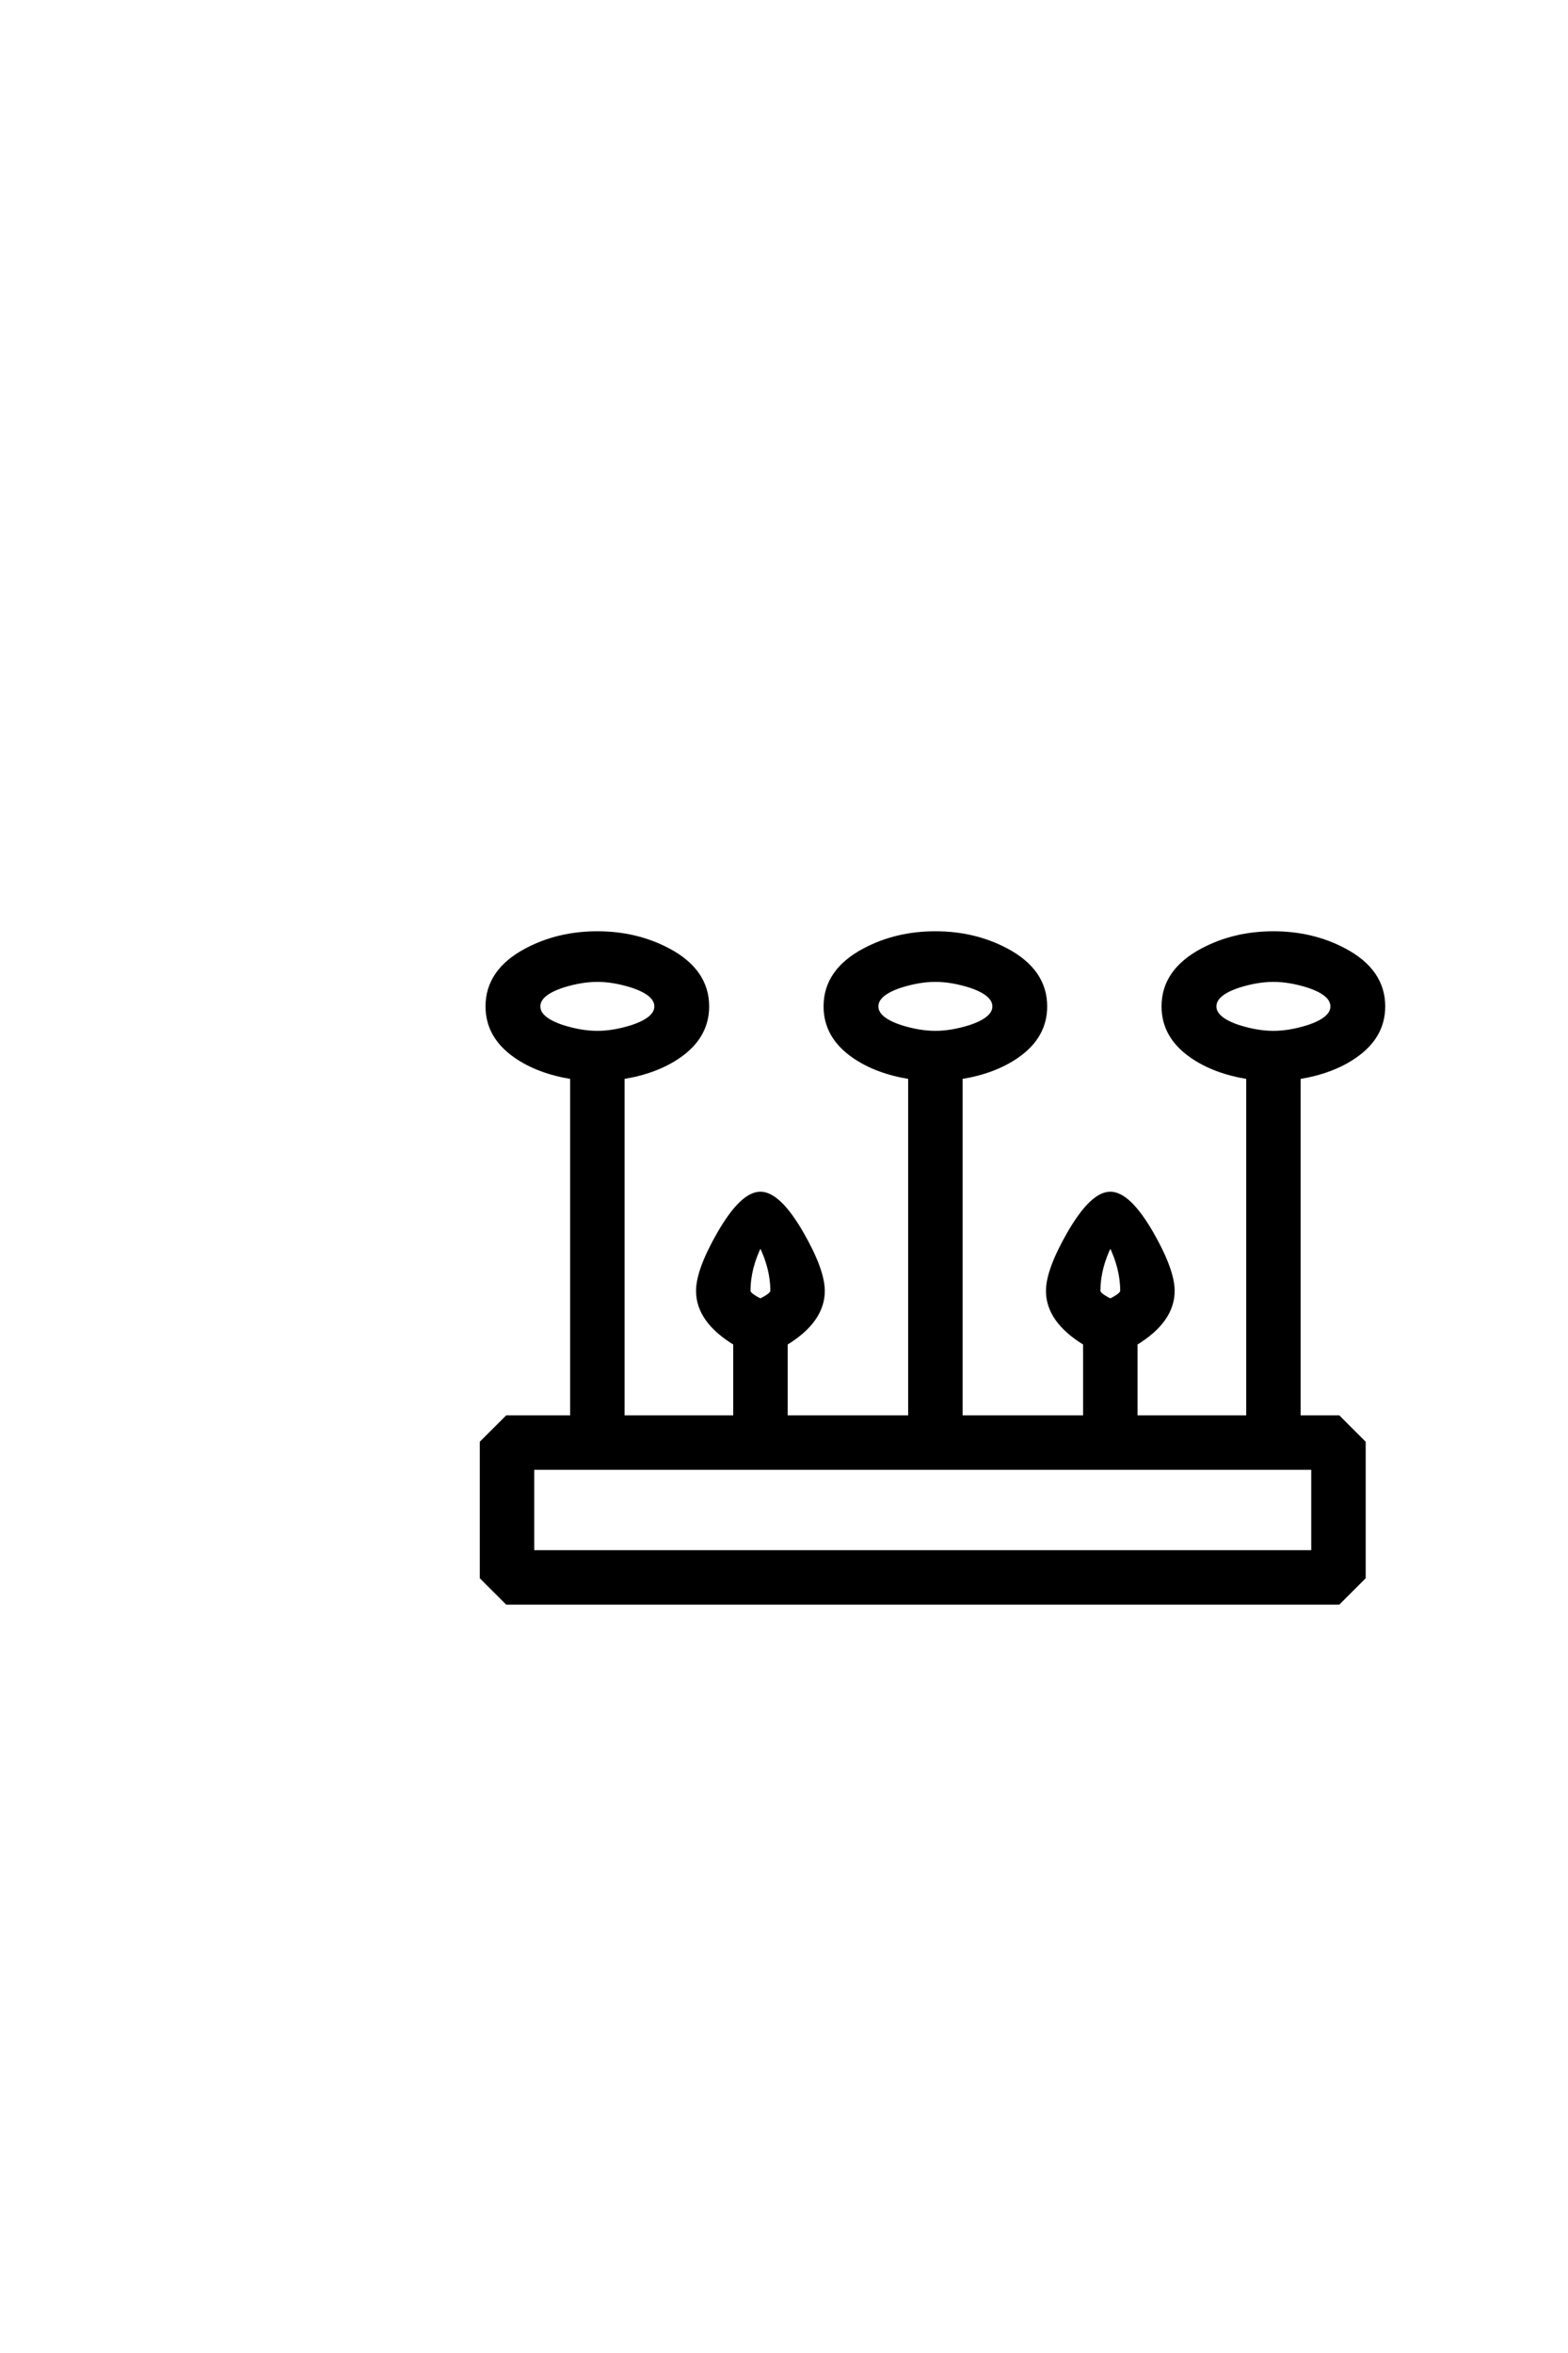 <?xml version="1.0" encoding="UTF-8"?>
<!DOCTYPE svg PUBLIC "-//W3C//DTD SVG 1.0//EN" "http://www.w3.org/TR/2001/REC-SVG-20010904/DTD/svg10.dtd">

<svg xmlns="http://www.w3.org/2000/svg" version="1.0" width="40" height="60">

  <g transform="scale(0.1 -0.1) translate(110.0 -370.0)">
    <path d="M242.875 113.375
Q242.875 105.672 235.641 100.688
Q229.891 96.688 221.297 95.312
L221.297 8.594
L231.453 8.594
L237.891 2.156
L237.891 -32.234
L231.453 -38.672
L19.344 -38.672
L12.891 -32.234
L12.891 2.156
L19.344 8.594
L35.938 8.594
L35.938 95.312
Q27.344 96.688 21.578 100.688
Q14.359 105.672 14.359 113.375
Q14.359 122.469 24.312 127.734
Q32.422 132.031 42.391 132.031
Q52.344 132.031 60.453 127.734
Q70.406 122.469 70.406 113.375
Q70.406 105.672 63.188 100.688
Q57.422 96.688 48.828 95.312
L48.828 8.594
L77.547 8.594
L77.547 27.438
Q68.062 33.203 68.062 40.828
Q68.062 46.094 73.438 55.469
Q79.297 65.625 83.984 65.625
Q88.672 65.625 94.531 55.469
Q99.906 46.094 99.906 40.828
Q99.906 33.203 90.438 27.438
L90.438 8.594
L122.172 8.594
L122.172 95.312
Q113.578 96.688 107.812 100.688
Q100.594 105.672 100.594 113.375
Q100.594 122.469 110.547 127.734
Q118.656 132.031 128.609 132.031
Q138.578 132.031 146.688 127.734
Q156.641 122.469 156.641 113.375
Q156.641 105.672 149.422 100.688
Q143.656 96.688 135.062 95.312
L135.062 8.594
L166.797 8.594
L166.797 27.438
Q157.328 33.203 157.328 40.828
Q157.328 46.094 162.703 55.469
Q168.562 65.625 173.25 65.625
Q177.938 65.625 183.797 55.469
Q189.156 46.094 189.156 40.828
Q189.156 33.203 179.688 27.438
L179.688 8.594
L208.406 8.594
L208.406 95.312
Q199.812 96.688 194.047 100.688
Q186.812 105.672 186.812 113.375
Q186.812 122.469 196.781 127.734
Q204.891 132.031 214.844 132.031
Q224.812 132.031 232.906 127.734
Q242.875 122.469 242.875 113.375
Q242.875 122.469 242.875 113.375
M229.891 113.375
Q229.891 116.609 223.641 118.656
Q218.953 120.125 214.844 120.125
Q210.75 120.125 206.062 118.656
Q199.812 116.609 199.812 113.375
Q199.812 110.156 206.062 108.109
Q210.75 106.641 214.844 106.641
Q218.953 106.641 223.641 108.109
Q229.891 110.156 229.891 113.375
Q229.891 110.156 229.891 113.375
M143.656 113.375
Q143.656 116.609 137.406 118.656
Q132.719 120.125 128.609 120.125
Q124.516 120.125 119.828 118.656
Q113.578 116.609 113.578 113.375
Q113.578 110.156 119.828 108.109
Q124.516 106.641 128.609 106.641
Q132.719 106.641 137.406 108.109
Q143.656 110.156 143.656 113.375
Q143.656 110.156 143.656 113.375
M176.266 40.828
Q176.266 46.688 173.25 52.734
Q170.219 46.688 170.219 40.828
Q170.219 39.844 173.25 38.375
Q176.266 39.844 176.266 40.828
Q176.266 39.844 176.266 40.828
M57.422 113.375
Q57.422 116.609 51.172 118.656
Q46.484 120.125 42.391 120.125
Q38.281 120.125 33.594 118.656
Q27.344 116.609 27.344 113.375
Q27.344 110.156 33.594 108.109
Q38.281 106.641 42.391 106.641
Q46.484 106.641 51.172 108.109
Q57.422 110.156 57.422 113.375
Q57.422 110.156 57.422 113.375
M87.016 40.828
Q87.016 46.688 83.984 52.734
Q80.953 46.688 80.953 40.828
Q80.953 39.844 83.984 38.375
Q87.016 39.844 87.016 40.828
Q87.016 39.844 87.016 40.828
M225 -25.781
L225 -4.297
L25.781 -4.297
L25.781 -25.781
L225 -25.781
" style="fill: #000000; stroke: #000000"/>
  </g>
</svg>
